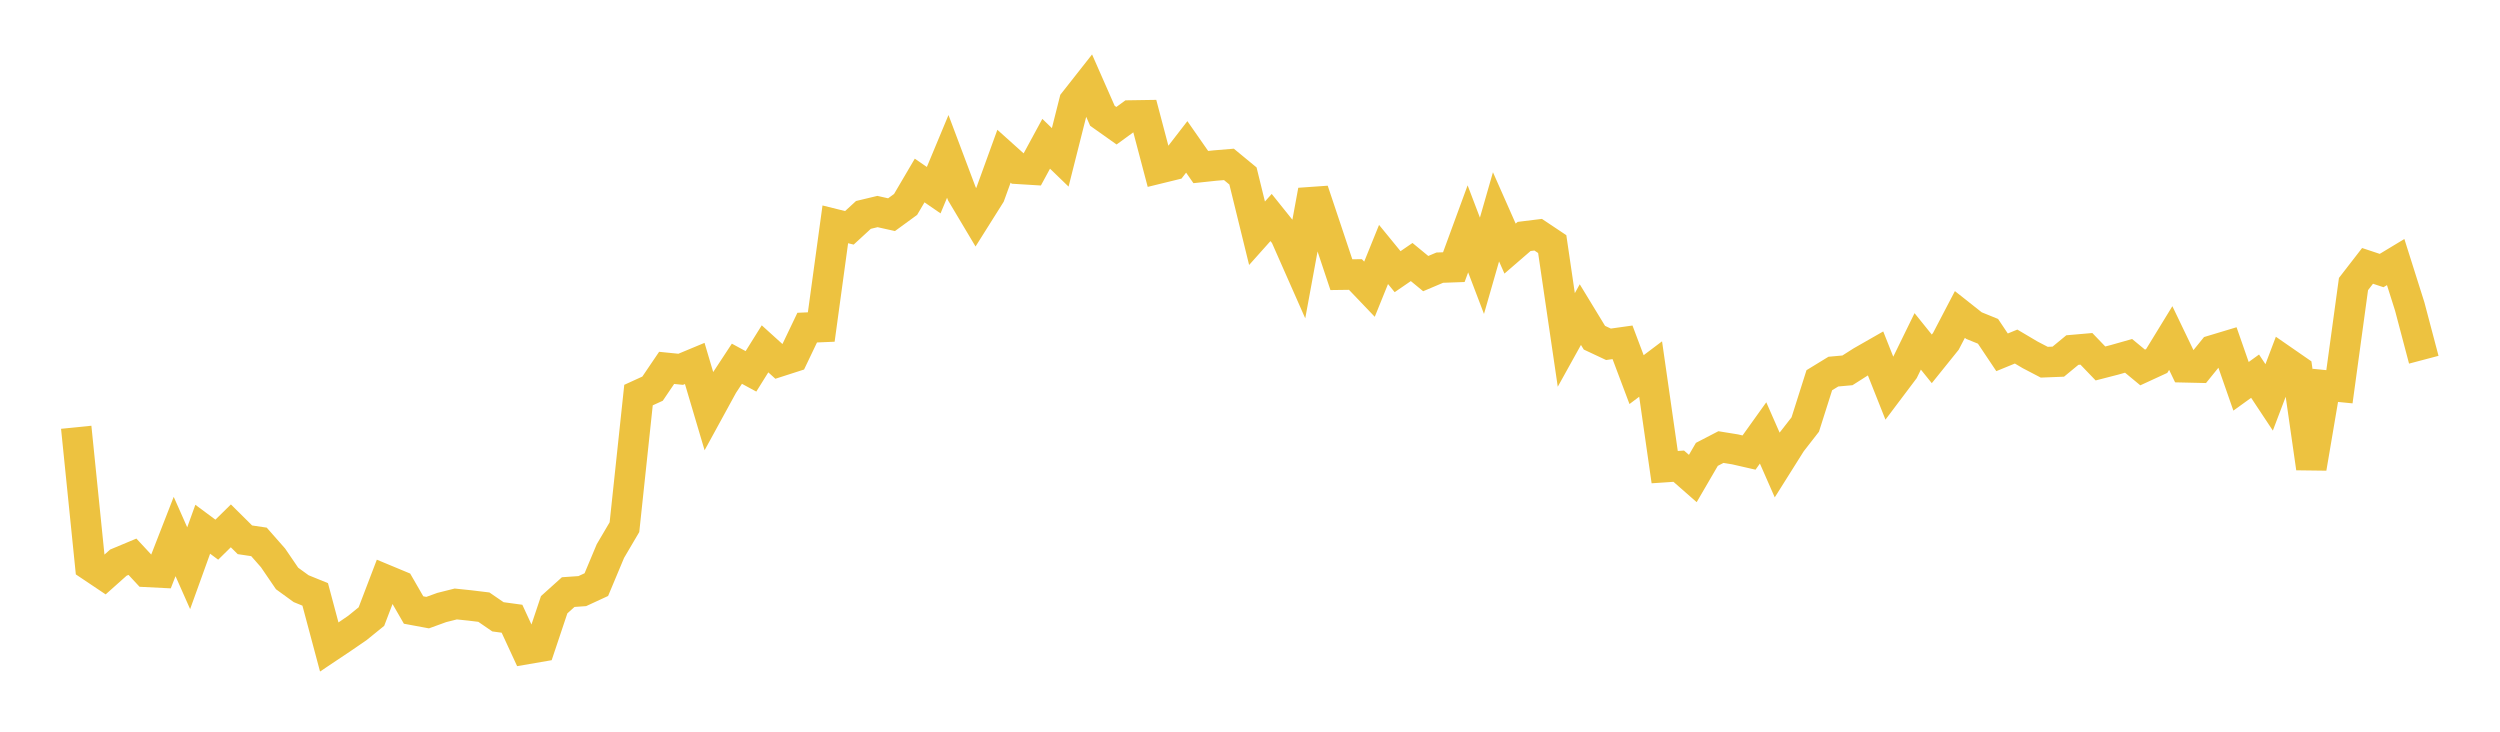 <svg width="164" height="48" xmlns="http://www.w3.org/2000/svg" xmlns:xlink="http://www.w3.org/1999/xlink"><path fill="none" stroke="rgb(237,194,64)" stroke-width="2" d="M5,28.029L5.922,37.112L6.844,37.73L7.766,36.908L8.689,36.522L9.611,37.515L10.533,37.561L11.455,35.195L12.377,37.275L13.299,34.718L14.222,35.403L15.144,34.496L16.066,35.411L16.988,35.548L17.91,36.595L18.832,37.947L19.754,38.616L20.677,38.992L21.599,42.444L22.521,41.827L23.443,41.195L24.365,40.447L25.287,38.034L26.21,38.418L27.132,40.017L28.054,40.188L28.976,39.853L29.898,39.621L30.82,39.717L31.743,39.829L32.665,40.463L33.587,40.589L34.509,42.584L35.431,42.425L36.353,39.671L37.275,38.841L38.198,38.777L39.12,38.351L40.042,36.15L40.964,34.582L41.886,25.917L42.808,25.496L43.731,24.133L44.653,24.226L45.575,23.842L46.497,26.95L47.419,25.264L48.341,23.861L49.263,24.361L50.186,22.884L51.108,23.718L52.03,23.421L52.952,21.492L53.874,21.453L54.796,14.717L55.719,14.946L56.641,14.098L57.563,13.877L58.485,14.083L59.407,13.41L60.329,11.841L61.251,12.475L62.174,10.259L63.096,12.709L64.018,14.256L64.94,12.79L65.862,10.248L66.784,11.075L67.707,11.132L68.629,9.432L69.551,10.323L70.473,6.671L71.395,5.499L72.317,7.594L73.24,8.248L74.162,7.577L75.084,7.563L76.006,11.055L76.928,10.829L77.85,9.636L78.772,10.959L79.695,10.861L80.617,10.784L81.539,11.544L82.461,15.301L83.383,14.269L84.305,15.419L85.228,17.51L86.15,12.499L87.072,15.255L87.994,18.019L88.916,18.007L89.838,18.972L90.76,16.693L91.683,17.822L92.605,17.189L93.527,17.948L94.449,17.558L95.371,17.525L96.293,15.013L97.216,17.435L98.138,14.224L99.06,16.308L99.982,15.511L100.904,15.397L101.826,16.013L102.749,22.3L103.671,20.638L104.593,22.153L105.515,22.586L106.437,22.456L107.359,24.903L108.281,24.208L109.204,30.644L110.126,30.582L111.048,31.39L111.97,29.806L112.892,29.328L113.814,29.477L114.737,29.688L115.659,28.4L116.581,30.499L117.503,29.032L118.425,27.848L119.347,24.942L120.269,24.378L121.192,24.295L122.114,23.709L123.036,23.182L123.958,25.505L124.88,24.281L125.802,22.395L126.725,23.541L127.647,22.395L128.569,20.63L129.491,21.359L130.413,21.734L131.335,23.112L132.257,22.734L133.18,23.28L134.102,23.761L135.024,23.725L135.946,22.964L136.868,22.884L137.79,23.843L138.713,23.605L139.635,23.344L140.557,24.106L141.479,23.681L142.401,22.175L143.323,24.096L144.246,24.117L145.168,22.979L146.09,22.701L147.012,25.342L147.934,24.677L148.856,26.069L149.778,23.64L150.701,24.279L151.623,30.71L152.545,25.28L153.467,25.371L154.389,18.633L155.311,17.442L156.234,17.748L157.156,17.191L158.078,20.106L159,23.598"></path></svg>